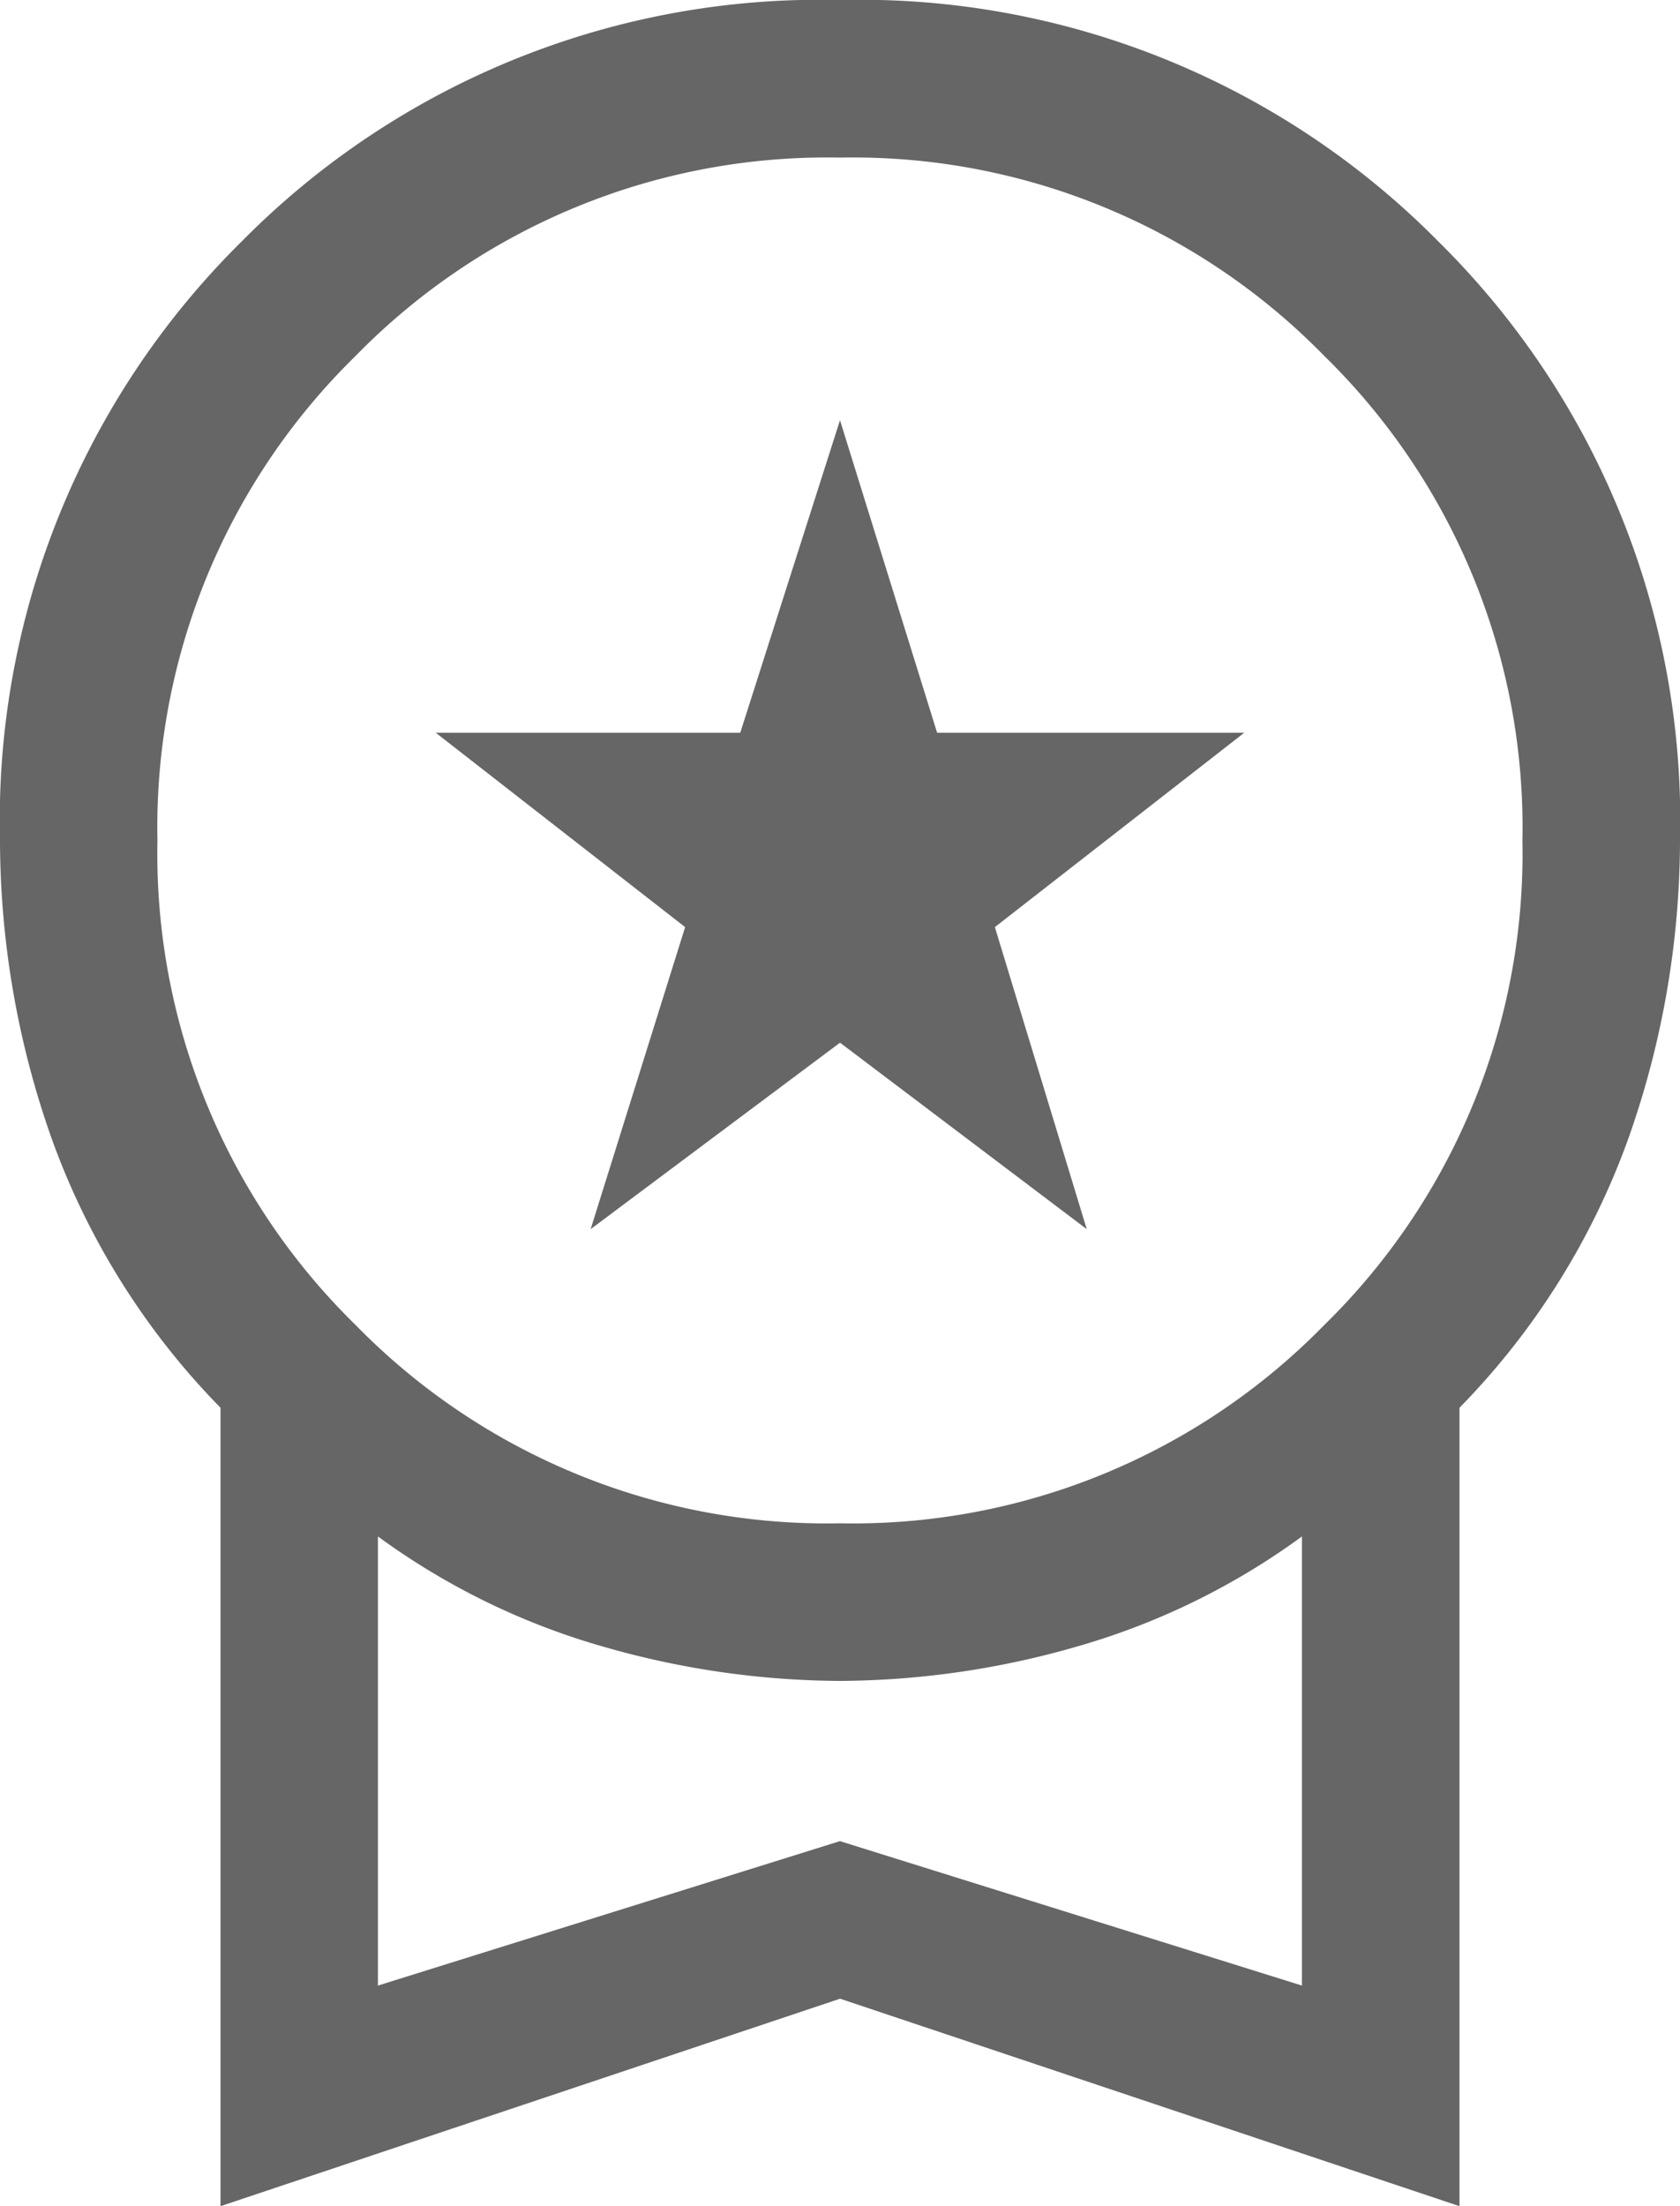 <svg xmlns="http://www.w3.org/2000/svg" width="63.737" height="83.655" viewBox="0 0 63.737 83.655">
  <path id="Icone_garantie" d="M182.408-833.392l3.585-11.453-9.461-7.37h11.552l3.784-11.851,3.685,11.851h11.652l-9.461,7.37,3.486,11.453-9.361-7.071Zm-14.042,37.047V-826.62a28.181,28.181,0,0,1-6.424-10.258A34.013,34.013,0,0,1,160-848.131a30.836,30.836,0,0,1,9.162-22.706A30.836,30.836,0,0,1,191.869-880a30.836,30.836,0,0,1,22.706,9.162,30.836,30.836,0,0,1,9.162,22.706,34.013,34.013,0,0,1-1.942,11.254,28.181,28.181,0,0,1-6.424,10.258v30.275l-23.5-7.867Zm23.5-25.893a25,25,0,0,0,18.374-7.519,25,25,0,0,0,7.519-18.374,25,25,0,0,0-7.519-18.374,25,25,0,0,0-18.374-7.519,25,25,0,0,0-18.374,7.519,25,25,0,0,0-7.519,18.374,25,25,0,0,0,7.519,18.374A25,25,0,0,0,191.869-822.238Zm-17.528,17.528,17.528-5.477,17.528,5.477v-17.03a27.025,27.025,0,0,1-8.565,4.183,32.87,32.87,0,0,1-8.963,1.295,32.87,32.87,0,0,1-8.963-1.295,27.025,27.025,0,0,1-8.565-4.183ZM191.869-813.275Z" transform="translate(-160 880)" fill="#666"/>
</svg>
